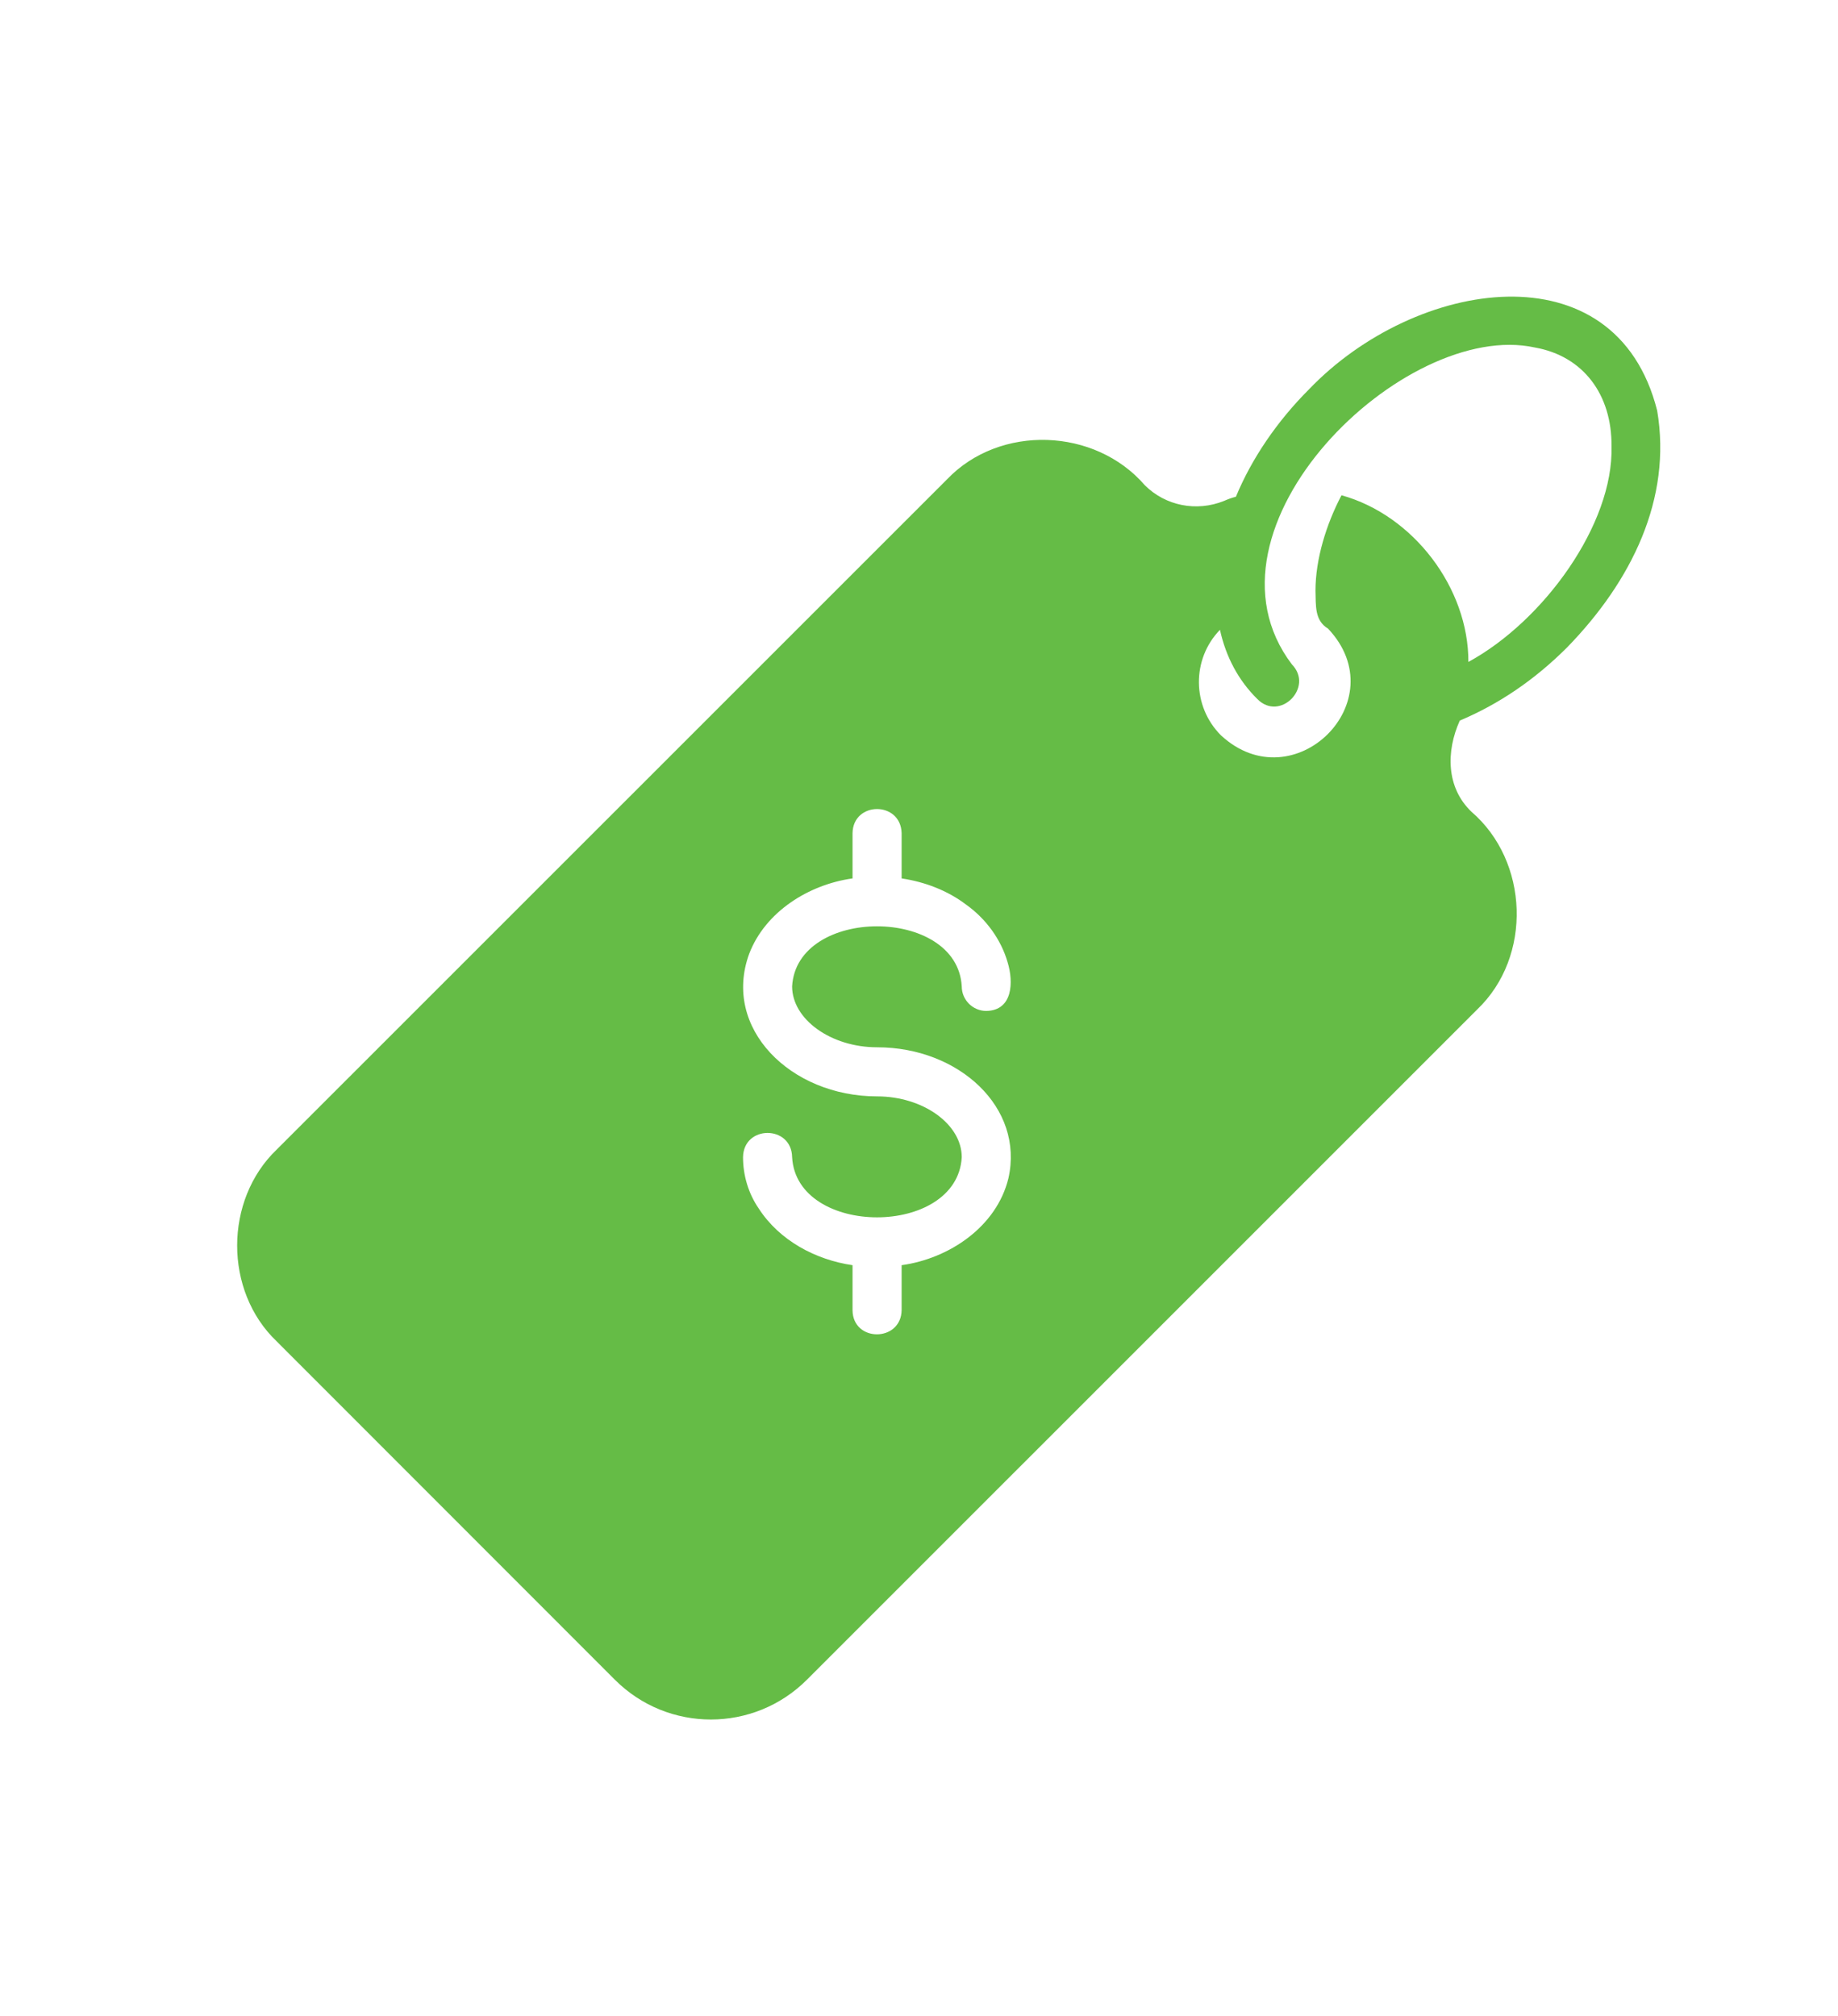 <svg width="31" height="34" viewBox="0 0 31 34" fill="none" xmlns="http://www.w3.org/2000/svg">
<g clip-path="url(#clip0_119_6922)">
<path d="M27.95 6.925C27.25 4.152 23.872 4.694 22.079 6.565C21.537 7.107 21.11 7.737 20.845 8.378C20.775 8.395 20.709 8.42 20.643 8.449C20.179 8.635 19.657 8.531 19.309 8.184C18.469 7.211 16.863 7.153 15.973 8.084L4.666 19.389C3.78 20.238 3.776 21.773 4.666 22.622L10.371 28.33C11.265 29.224 12.714 29.224 13.609 28.33L24.915 17.025C25.847 16.135 25.789 14.525 24.816 13.689C24.389 13.279 24.389 12.667 24.621 12.153C25.279 11.876 25.884 11.466 26.43 10.92C27.519 9.802 28.202 8.411 27.95 6.925ZM25.888 5.861C26.708 6.006 27.188 6.66 27.18 7.526C27.217 8.838 26.037 10.473 24.766 11.164C24.77 9.918 23.839 8.689 22.626 8.353C22.369 8.842 22.187 9.43 22.187 9.964C22.195 10.212 22.17 10.464 22.398 10.601C23.557 11.826 21.818 13.536 20.593 12.402C20.104 11.913 20.096 11.118 20.576 10.622C20.676 11.077 20.887 11.475 21.206 11.789C21.587 12.178 22.166 11.59 21.789 11.205C20.046 8.904 23.69 5.377 25.888 5.861ZM12.797 20.382C12.623 20.13 12.532 19.823 12.532 19.517C12.54 18.971 13.352 18.971 13.36 19.517C13.435 20.867 16.146 20.871 16.221 19.517C16.221 18.958 15.567 18.491 14.793 18.491C13.331 18.491 12.176 17.34 12.636 16.086C12.909 15.374 13.642 14.918 14.379 14.815V14.053C14.387 13.511 15.194 13.507 15.207 14.053V14.815C15.596 14.873 15.981 15.018 16.296 15.258C16.627 15.494 16.883 15.841 16.995 16.231C17.095 16.558 17.086 17.042 16.635 17.05C16.407 17.05 16.221 16.864 16.221 16.636C16.146 15.283 13.435 15.287 13.36 16.636C13.36 17.191 14.014 17.663 14.793 17.663C16.175 17.663 17.277 18.681 17.008 19.873C16.809 20.689 16.01 21.227 15.207 21.338V22.096C15.198 22.638 14.383 22.642 14.379 22.096V21.338C13.754 21.247 13.145 20.921 12.797 20.382Z" fill="#65BC46"/>
</g>
<defs>
<clipPath id="clip0_119_6922">
<rect width="24" height="24" fill="white" transform="translate(4 5)"/>
</clipPath>
</defs>
</svg>
